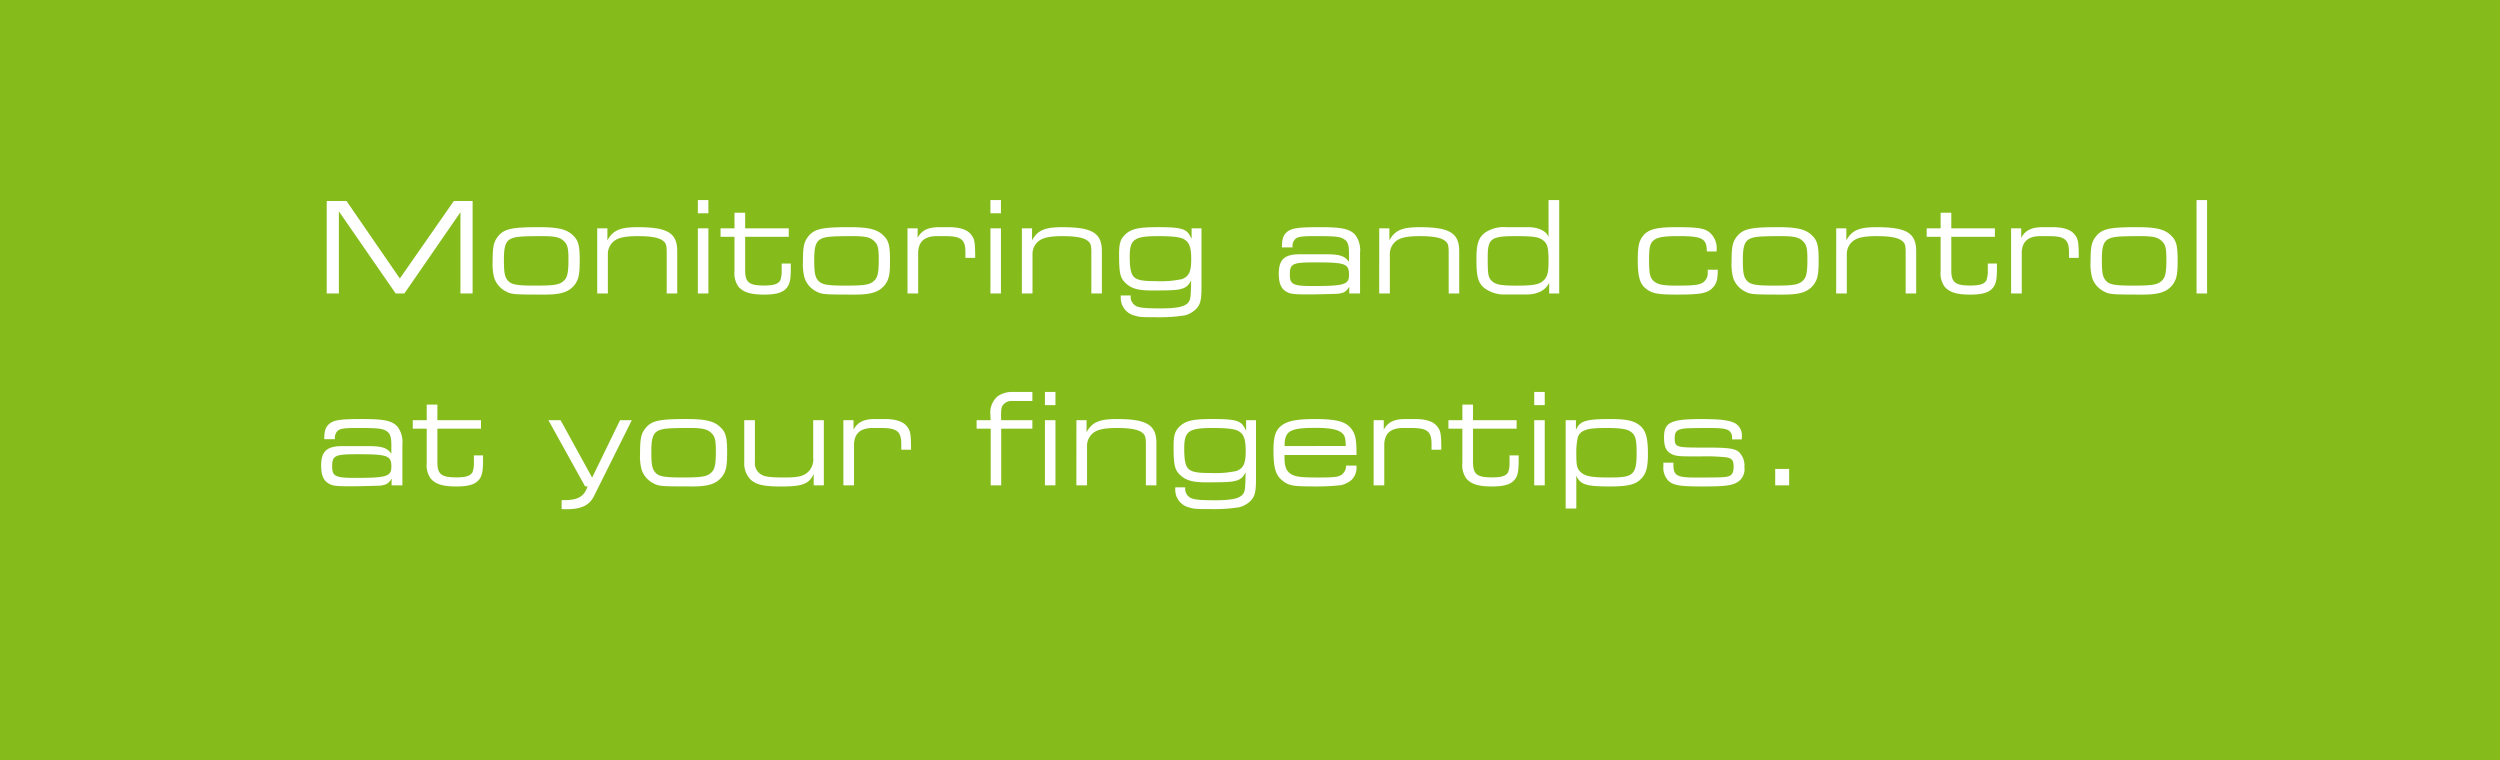 <svg xmlns="http://www.w3.org/2000/svg" width="430" height="130.734" viewBox="0 0 430 130.734">
  <g id="Monitoring-and-control-green-block-Tx-MOB" transform="translate(-376 -10624)">
    <rect id="Rectangle_4798" data-name="Rectangle 4798" width="430" height="130.734" transform="translate(376 10624)" fill="#85bc1c"/>
    <path id="Path_7333" data-name="Path 7333" d="M2.125.094V16H4.218V1.876L13.986,16h1.5L25.127,2.03V16H27.22V.094H23.993L14.705,13.426,5.527.094ZM38.645,4.6c-4.753,0-6.039.286-7.108,1.65-.7.924-.872,1.738-.872,4.246a8.957,8.957,0,0,0,.283,2.86,4.059,4.059,0,0,0,1.831,2.2c1.112.616,1.286.638,6.89.638,2.813,0,4.164-.462,5.145-1.738.654-.924.829-1.738.829-4.136,0-2.53-.218-3.41-1.134-4.29C43.42,4.956,41.937,4.6,38.645,4.6Zm.436,1.54c2.376,0,3.227.2,3.924.946.567.55.7,1.3.7,3.014,0,2.332-.174,3.212-.872,3.784-.7.616-1.592.77-4.8.77-3.358,0-4.273-.176-4.884-1.034-.436-.616-.545-1.386-.545-3.476,0-2.178.283-3.124,1.243-3.564C34.611,6.232,35.614,6.144,39.081,6.144ZM48.652,16h1.831V9.268A2.829,2.829,0,0,1,51.312,7.2c.763-.77,2.028-1.056,4.3-1.056s3.619.242,4.317.77c.523.374.676.726.676,2V16h1.81V8.74c0-3.124-1.635-4.136-6.8-4.136-3.031,0-4.252.528-5.211,2.266V4.8H48.652ZM67.773-.06h-1.81V2.206h1.81ZM65.964,4.8V16h1.81V4.8Zm3.9,1.452h2.4v5.918a3.915,3.915,0,0,0,.7,2.684c.85.968,2.115,1.342,4.382,1.342,1.94,0,3.074-.286,3.772-1.012.632-.638.828-1.518.828-3.3V10.852h-1.57v1.056a4.968,4.968,0,0,1-.218,1.782c-.327.682-1.112.946-2.791.946-2.595,0-3.27-.528-3.27-2.64V6.254h7.5V4.8H74.1V2.118H72.265V4.8h-2.4ZM92.018,4.6c-4.753,0-6.039.286-7.108,1.65-.7.924-.872,1.738-.872,4.246a8.957,8.957,0,0,0,.283,2.86,4.059,4.059,0,0,0,1.831,2.2c1.112.616,1.286.638,6.89.638,2.813,0,4.164-.462,5.145-1.738.654-.924.828-1.738.828-4.136,0-2.53-.218-3.41-1.134-4.29C96.793,4.956,95.31,4.6,92.018,4.6Zm.436,1.54c2.376,0,3.227.2,3.924.946.567.55.7,1.3.7,3.014,0,2.332-.174,3.212-.872,3.784-.7.616-1.592.77-4.8.77-3.358,0-4.273-.176-4.884-1.034-.436-.616-.545-1.386-.545-3.476,0-2.178.283-3.124,1.243-3.564C87.984,6.232,88.987,6.144,92.454,6.144ZM102.025,16h1.831V9.092c0-2.046,1.156-2.948,3.2-2.948h1.417c2.725,0,3.51.528,3.51,2.772v.968h1.679c0-2.706-.109-3.3-.719-4.026-.61-.814-1.919-1.254-3.706-1.254h-1.788c-1.81,0-2.965.484-3.685,1.826V4.8h-1.744ZM118.094-.06h-1.81V2.206h1.81ZM116.284,4.8V16h1.81V4.8ZM121.691,16h1.831V9.268a2.829,2.829,0,0,1,.828-2.068c.763-.77,2.028-1.056,4.3-1.056s3.619.242,4.317.77c.523.374.676.726.676,2V16h1.81V8.74c0-3.124-1.635-4.136-6.8-4.136-3.031,0-4.252.528-5.211,2.266V4.8h-1.744Zm17.006.352v.418a3.136,3.136,0,0,0,2.464,3.058c.763.242,1.2.264,3.837.264a27.411,27.411,0,0,0,4.775-.33,4.45,4.45,0,0,0,1.919-1.122c.7-.748.894-1.562.894-3.586V4.8h-1.7v1.8l-.131-.22c-.632-1.474-1.548-1.782-5.56-1.782-3.554,0-4.8.286-5.887,1.43-.7.726-.894,1.518-.894,3.234,0,3.234.174,4.048,1.112,4.95.981.924,2.071,1.276,4.535,1.276,3.183,0,4.273-.044,5.015-.264a2.32,2.32,0,0,0,1.592-1.21l.131-.264v.176c-.044,2.508-.087,3.036-.392,3.5-.523.814-1.853,1.144-4.84,1.144-2.464,0-3.532-.088-4.164-.374a1.765,1.765,0,0,1-1-1.518,2.049,2.049,0,0,1,.022-.33Zm6.432-10.208c2.682,0,3.924.176,4.557.594.85.528,1.134,1.452,1.134,3.366,0,2.156-.371,2.948-1.592,3.432a17.392,17.392,0,0,1-4.339.352c-2.638,0-3.51-.2-4.077-.9-.392-.55-.567-1.54-.567-3.322C140.245,6.694,140.987,6.144,145.129,6.144ZM178.008,16h1.853V9a4.379,4.379,0,0,0-.872-3.124c-.938-.99-2.289-1.276-6-1.276-3.924,0-4.993.176-5.778.9-.567.528-.785,1.166-.785,2.574h1.831a1.7,1.7,0,0,1,.371-1.342c.436-.484,1.047-.594,3.663-.594,3.6,0,4.252.11,4.949.616.589.44.719,1.122.719,2.4v1.408c-.719-.99-1.548-1.3-3.924-1.3h-4.579c-2.595,0-3.576.924-3.576,3.322,0,1.54.349,2.464,1.112,2.992.807.528,1.243.594,4.361.594.676,0,4.3-.088,4.579-.11a4.065,4.065,0,0,0,1.177-.264,2.657,2.657,0,0,0,.894-.946Zm-5.887-5.346c5.189,0,5.843.22,5.843,2.134,0,1.694-.807,1.936-6.257,1.936-3.358,0-3.924-.264-3.924-1.98C167.782,10.874,168.262,10.654,172.121,10.654ZM183.153,16h1.831V9.268a2.829,2.829,0,0,1,.829-2.068c.763-.77,2.028-1.056,4.3-1.056s3.619.242,4.317.77c.523.374.676.726.676,2V16h1.81V8.74c0-3.124-1.635-4.136-6.8-4.136-3.031,0-4.252.528-5.211,2.266V4.8h-1.744Zm29.128-9.658c-.262-1.012-1.7-1.738-3.445-1.738h-3.772a5.76,5.76,0,0,0-3.685.924c-1.156.88-1.5,1.936-1.5,4.576,0,2.992.262,4,1.286,4.906a5.608,5.608,0,0,0,3.641,1.166h3.685c1.875,0,3.292-.7,3.9-2.024V16h1.722V-.06h-1.831Zm-5.691-.2c3.205,0,4.077.154,4.818.77.676.528.872,1.276.872,3.5,0,1.87-.153,2.552-.676,3.168-.719.836-1.7,1.078-4.753,1.078-2.856,0-3.728-.176-4.4-.88-.567-.638-.632-1.056-.632-4C201.816,6.562,202.361,6.144,206.591,6.144Zm34.6,2.64V8.542a3.53,3.53,0,0,0-.785-2.6c-.916-1.122-2.028-1.342-6.148-1.342-3.445,0-4.862.374-5.756,1.54-.676.858-.872,1.848-.872,4.092,0,2.86.349,4.136,1.417,4.95,1.068.836,1.984,1.012,5.342,1.012,4.164,0,5.32-.22,6.257-1.32.567-.638.741-1.386.741-2.948h-1.722v.44a1.957,1.957,0,0,1-.741,1.694c-.632.484-1.722.594-4.491.594-2.464,0-3.4-.154-4.143-.858-.567-.55-.719-1.3-.719-3.564,0-2.134.174-2.86.785-3.366.676-.55,1.788-.726,4.317-.726,4.077,0,4.818.418,4.84,2.64ZM251.744,4.6c-4.753,0-6.039.286-7.108,1.65-.7.924-.872,1.738-.872,4.246a8.956,8.956,0,0,0,.283,2.86,4.059,4.059,0,0,0,1.831,2.2c1.112.616,1.286.638,6.89.638,2.813,0,4.164-.462,5.145-1.738.654-.924.828-1.738.828-4.136,0-2.53-.218-3.41-1.134-4.29C256.519,4.956,255.037,4.6,251.744,4.6Zm.436,1.54c2.376,0,3.227.2,3.924.946.567.55.7,1.3.7,3.014,0,2.332-.174,3.212-.872,3.784-.7.616-1.592.77-4.8.77-3.358,0-4.273-.176-4.884-1.034-.436-.616-.545-1.386-.545-3.476,0-2.178.283-3.124,1.243-3.564C247.711,6.232,248.714,6.144,252.18,6.144ZM261.752,16h1.831V9.268a2.83,2.83,0,0,1,.828-2.068c.763-.77,2.028-1.056,4.3-1.056s3.619.242,4.317.77c.523.374.676.726.676,2V16h1.81V8.74c0-3.124-1.635-4.136-6.8-4.136-3.031,0-4.252.528-5.211,2.266V4.8h-1.744Zm15.567-9.746h2.4v5.918a3.916,3.916,0,0,0,.7,2.684c.85.968,2.115,1.342,4.382,1.342,1.94,0,3.074-.286,3.772-1.012.632-.638.829-1.518.829-3.3V10.852h-1.57v1.056a4.968,4.968,0,0,1-.218,1.782c-.327.682-1.112.946-2.791.946-2.595,0-3.27-.528-3.27-2.64V6.254h7.5V4.8h-7.5V2.118h-1.831V4.8h-2.4ZM291.84,16h1.831V9.092c0-2.046,1.156-2.948,3.2-2.948h1.417c2.725,0,3.51.528,3.51,2.772v.968h1.679c0-2.706-.109-3.3-.719-4.026-.61-.814-1.919-1.254-3.706-1.254h-1.788c-1.81,0-2.965.484-3.685,1.826V4.8H291.84ZM313.49,4.6c-4.753,0-6.039.286-7.108,1.65-.7.924-.872,1.738-.872,4.246a8.957,8.957,0,0,0,.283,2.86,4.06,4.06,0,0,0,1.831,2.2c1.112.616,1.286.638,6.89.638,2.813,0,4.164-.462,5.145-1.738.654-.924.828-1.738.828-4.136,0-2.53-.218-3.41-1.134-4.29C318.264,4.956,316.782,4.6,313.49,4.6Zm.436,1.54c2.377,0,3.227.2,3.925.946.567.55.7,1.3.7,3.014,0,2.332-.174,3.212-.872,3.784-.7.616-1.592.77-4.8.77-3.358,0-4.273-.176-4.884-1.034-.436-.616-.545-1.386-.545-3.476,0-2.178.283-3.124,1.243-3.564C309.456,6.232,310.459,6.144,313.926,6.144Zm11.621-6.2h-1.81V16h1.81ZM13.288,49h1.853V42a4.379,4.379,0,0,0-.872-3.124c-.938-.99-2.289-1.276-6-1.276-3.924,0-4.993.176-5.778.9-.567.528-.785,1.166-.785,2.574H3.542a1.7,1.7,0,0,1,.371-1.342c.436-.484,1.047-.594,3.663-.594,3.6,0,4.252.11,4.949.616.589.44.719,1.122.719,2.4v1.408c-.719-.99-1.548-1.3-3.924-1.3H4.742c-2.595,0-3.576.924-3.576,3.322,0,1.54.349,2.464,1.112,2.992.807.528,1.243.594,4.361.594.676,0,4.3-.088,4.579-.11a4.065,4.065,0,0,0,1.177-.264,2.657,2.657,0,0,0,.894-.946ZM7.4,43.654c5.189,0,5.843.22,5.843,2.134,0,1.694-.807,1.936-6.257,1.936-3.358,0-3.924-.264-3.924-1.98C3.063,43.874,3.542,43.654,7.4,43.654Zm9.528-4.4h2.4v5.918a3.915,3.915,0,0,0,.7,2.684c.85.968,2.115,1.342,4.382,1.342,1.94,0,3.074-.286,3.772-1.012.632-.638.829-1.518.829-3.3V43.852h-1.57v1.056a4.968,4.968,0,0,1-.218,1.782c-.327.682-1.112.946-2.791.946-2.595,0-3.27-.528-3.27-2.64V39.254h7.5V37.8h-7.5V35.118H19.328V37.8h-2.4ZM40.258,37.8l6.3,11.374H47c-.589,1.76-1.635,2.376-4.033,2.376h-.436v1.54c.371.022.719.022.872.022,2.486,0,3.9-.66,4.688-2.244L54.6,37.8H52.577l-4.8,9.878L42.351,37.8ZM64,37.6c-4.753,0-6.039.286-7.108,1.65-.7.924-.872,1.738-.872,4.246a8.957,8.957,0,0,0,.283,2.86,4.059,4.059,0,0,0,1.831,2.2c1.112.616,1.286.638,6.89.638,2.813,0,4.164-.462,5.145-1.738.654-.924.829-1.738.829-4.136,0-2.53-.218-3.41-1.134-4.29C68.776,37.956,67.294,37.6,64,37.6Zm.436,1.54c2.376,0,3.227.2,3.924.946.567.55.7,1.3.7,3.014,0,2.332-.174,3.212-.872,3.784-.7.616-1.592.77-4.8.77-3.358,0-4.273-.176-4.884-1.034-.436-.616-.545-1.386-.545-3.476,0-2.178.283-3.124,1.243-3.564C59.968,39.232,60.971,39.144,64.437,39.144ZM73.943,37.8V45a4.011,4.011,0,0,0,.959,2.882c.981,1.012,2.355,1.32,5.385,1.32,3.641,0,4.753-.4,5.6-2.134V49h1.744V37.8H85.8v6.424a3,3,0,0,1-.676,2.266c-.807.9-1.722,1.166-4.23,1.166-2.725,0-3.532-.154-4.164-.594A2.223,2.223,0,0,1,75.775,45V37.8ZM90.993,49h1.831V42.092c0-2.046,1.156-2.948,3.2-2.948h1.417c2.725,0,3.51.528,3.51,2.772v.968h1.679c0-2.706-.109-3.3-.719-4.026-.61-.814-1.919-1.254-3.706-1.254H96.422c-1.81,0-2.965.484-3.685,1.826V37.8H90.993Zm22.915-9.746h2.42V49h1.81V39.254H123.5V37.8h-5.363c-.022-.352-.022-.792-.022-.88,0-1.078.087-1.5.436-1.848a1.847,1.847,0,0,1,1.526-.572H123.5V32.94h-3.51a4.314,4.314,0,0,0-2.464.748,3.7,3.7,0,0,0-1.243,3.212,7.982,7.982,0,0,0,.044.9h-2.42Zm13.561-6.314h-1.81v2.266h1.81Zm-1.81,4.862V49h1.81V37.8ZM131.066,49H132.9V42.268a2.829,2.829,0,0,1,.829-2.068c.763-.77,2.028-1.056,4.3-1.056s3.619.242,4.317.77c.523.374.676.726.676,2V49h1.81V41.74c0-3.124-1.635-4.136-6.8-4.136-3.031,0-4.252.528-5.211,2.266V37.8h-1.744Zm17.006.352v.418a3.136,3.136,0,0,0,2.464,3.058c.763.242,1.2.264,3.837.264a27.411,27.411,0,0,0,4.775-.33,4.45,4.45,0,0,0,1.919-1.122c.7-.748.894-1.562.894-3.586V37.8h-1.7v1.8l-.131-.22c-.632-1.474-1.548-1.782-5.56-1.782-3.554,0-4.8.286-5.887,1.43-.7.726-.894,1.518-.894,3.234,0,3.234.174,4.048,1.112,4.95.981.924,2.071,1.276,4.535,1.276,3.183,0,4.273-.044,5.015-.264a2.32,2.32,0,0,0,1.592-1.21l.131-.264v.176c-.044,2.508-.087,3.036-.392,3.5-.523.814-1.853,1.144-4.84,1.144-2.464,0-3.532-.088-4.164-.374a1.765,1.765,0,0,1-1-1.518,2.049,2.049,0,0,1,.022-.33ZM154.5,39.144c2.682,0,3.924.176,4.557.594.85.528,1.134,1.452,1.134,3.366,0,2.156-.371,2.948-1.592,3.432a17.392,17.392,0,0,1-4.339.352c-2.638,0-3.51-.2-4.077-.9-.392-.55-.567-1.54-.567-3.322C149.621,39.694,150.362,39.144,154.5,39.144Zm22.958,6.468a1.841,1.841,0,0,1-.589,1.408c-.523.528-1.243.638-4.012.638-3.249,0-4.186-.11-4.993-.682-.7-.462-1-1.32-1-2.684v-.506H179.25v-.44c0-2.156-.2-3.168-.872-4.048-.938-1.254-2.529-1.694-6.3-1.694-3.4,0-4.971.374-6.039,1.386-.785.792-1.068,1.848-1.068,4.048,0,2.926.371,4.2,1.483,5.1,1.134.946,1.853,1.056,5.756,1.056a36.954,36.954,0,0,0,4.4-.22,4.285,4.285,0,0,0,1.81-.924,2.923,2.923,0,0,0,.828-2.266v-.176Zm-10.574-3.366c0-2.574.829-3.124,5.32-3.124,2.595,0,3.859.286,4.579.9.48.44.61.968.61,2.222ZM182.194,49h1.831V42.092c0-2.046,1.156-2.948,3.205-2.948h1.417c2.725,0,3.51.528,3.51,2.772v.968h1.679c0-2.706-.109-3.3-.719-4.026-.61-.814-1.919-1.254-3.706-1.254h-1.788c-1.81,0-2.965.484-3.685,1.826V37.8h-1.744Zm12.864-9.746h2.4v5.918a3.915,3.915,0,0,0,.7,2.684c.85.968,2.115,1.342,4.382,1.342,1.94,0,3.074-.286,3.772-1.012.632-.638.829-1.518.829-3.3V43.852h-1.57v1.056a4.968,4.968,0,0,1-.218,1.782c-.327.682-1.112.946-2.791.946-2.595,0-3.27-.528-3.27-2.64V39.254h7.5V37.8h-7.5V35.118h-1.831V37.8h-2.4Zm16.57-6.314h-1.81v2.266h1.81Zm-1.81,4.862V49h1.81V37.8Zm5.407,0V53h1.831V47.328c.654,1.562,1.744,1.87,5.756,1.87,3.249,0,4.557-.352,5.516-1.452.785-.9,1.047-1.936,1.047-4.18,0-2.926-.414-4.18-1.635-5.038-1-.7-2.311-.924-4.862-.924-4.143,0-5.254.308-5.887,1.892V37.8Zm7.02,1.342c2.9,0,3.881.242,4.535.946.5.55.654,1.3.654,3.476,0,1.892-.218,2.838-.763,3.366-.589.55-1.417.726-3.859.726-3.161,0-4.23-.2-5.015-.946-.632-.616-.741-1.1-.741-3.19a12.478,12.478,0,0,1,.262-2.816,1.889,1.889,0,0,1,.719-.924C218.8,39.3,219.716,39.144,222.245,39.144Zm9.789,5.962v.55a3.276,3.276,0,0,0,.85,2.552c.828.792,1.984.99,5.778.99,3.837,0,5.08-.132,6.127-.748a2.6,2.6,0,0,0,1.177-2.574,3.2,3.2,0,0,0-1.025-2.684c-.763-.528-1.81-.66-4.927-.682h-2.2c-3.576-.022-3.837-.154-3.837-1.606,0-.792.2-1.232.676-1.43.654-.264,1-.33,5.32-.33,2.006,0,2.7.11,3.227.374a1.434,1.434,0,0,1,.654,1.276,1.813,1.813,0,0,1-.022.308h1.679c.022-.22.022-.44.022-.572a2.373,2.373,0,0,0-1.2-2.222c-1.025-.506-2.442-.7-5.778-.7-5.276,0-6.41.572-6.41,3.124,0,1.672.349,2.42,1.374,2.926.719.352,1.33.374,4.818.374a33.5,33.5,0,0,1,4.513.154c.981.176,1.265.528,1.265,1.606,0,.88-.218,1.408-.741,1.606-.61.242-1.221.264-5.821.264-3.249,0-3.794-.352-3.794-2.222v-.33ZM251.265,49h2.4V46.184h-2.4Z" transform="translate(430.069 10658.473)" fill="#fff"/>
  </g>
</svg>
